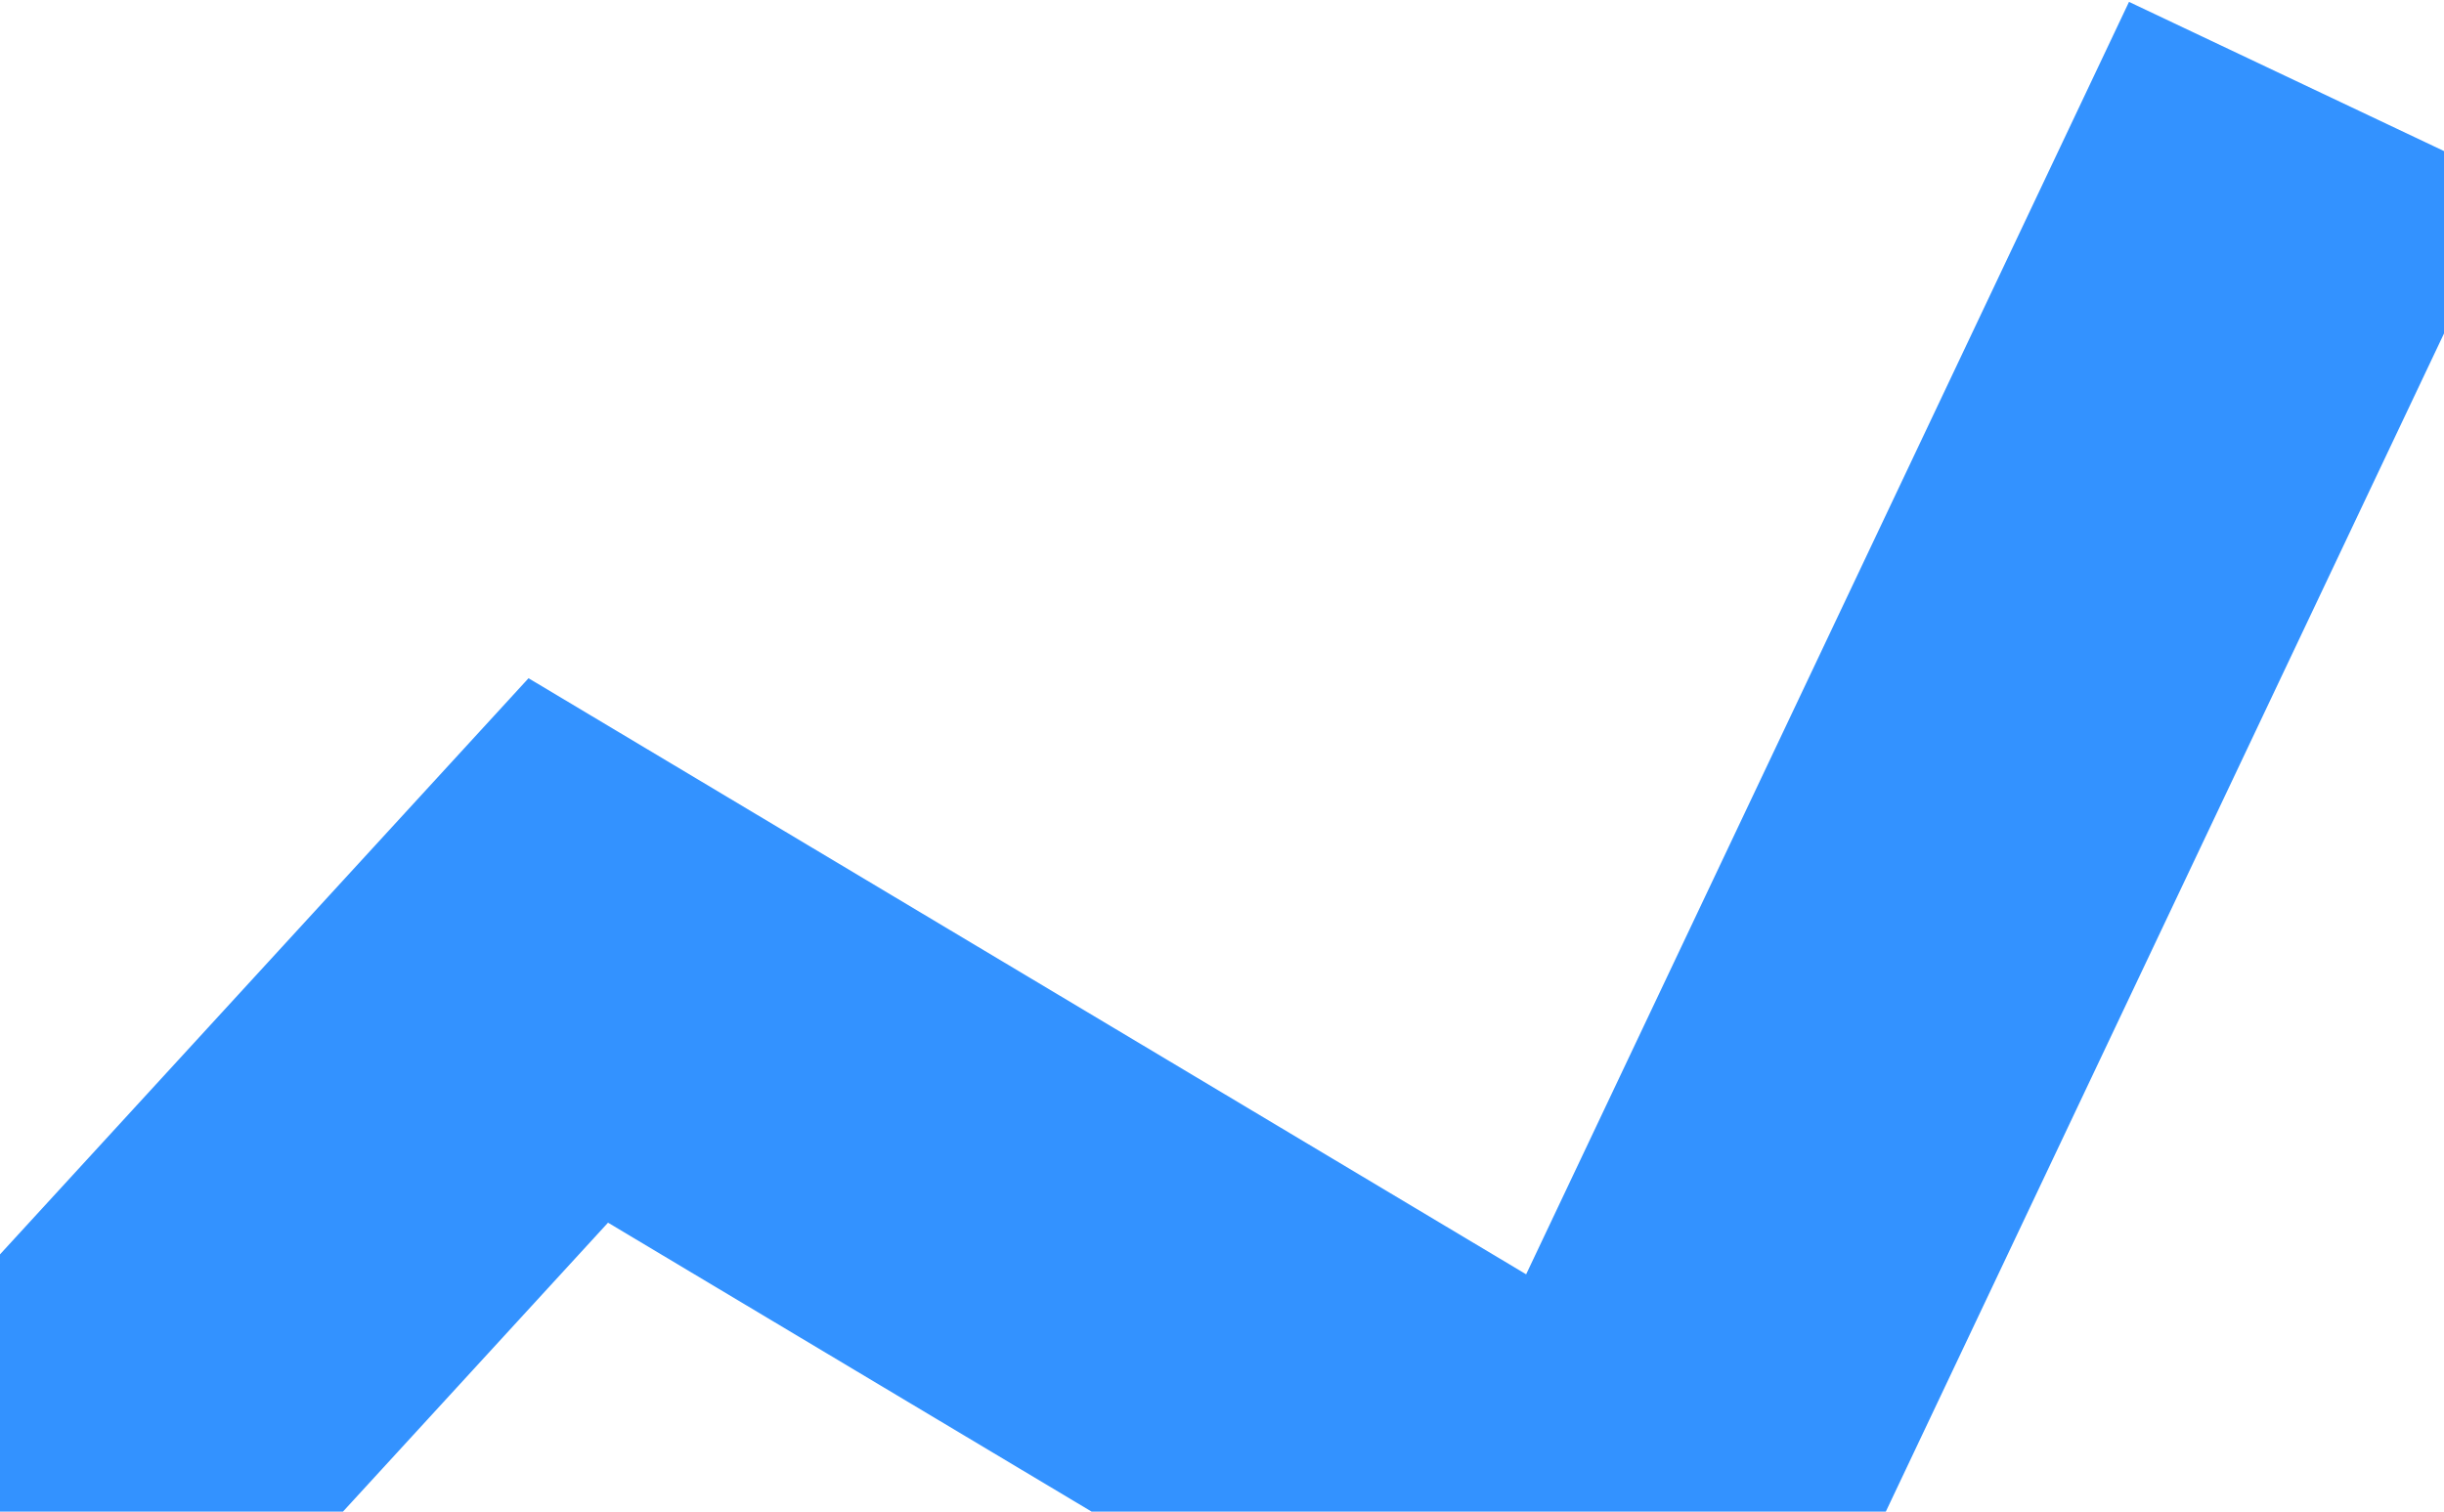 <?xml version="1.0" encoding="UTF-8"?> <svg xmlns="http://www.w3.org/2000/svg" width="590" height="365" viewBox="0 0 590 365" fill="none"><path d="M-100.814 489L137.186 229.5L390.686 381L560.5 22.5" stroke="#3392FF" stroke-width="103"></path></svg> 